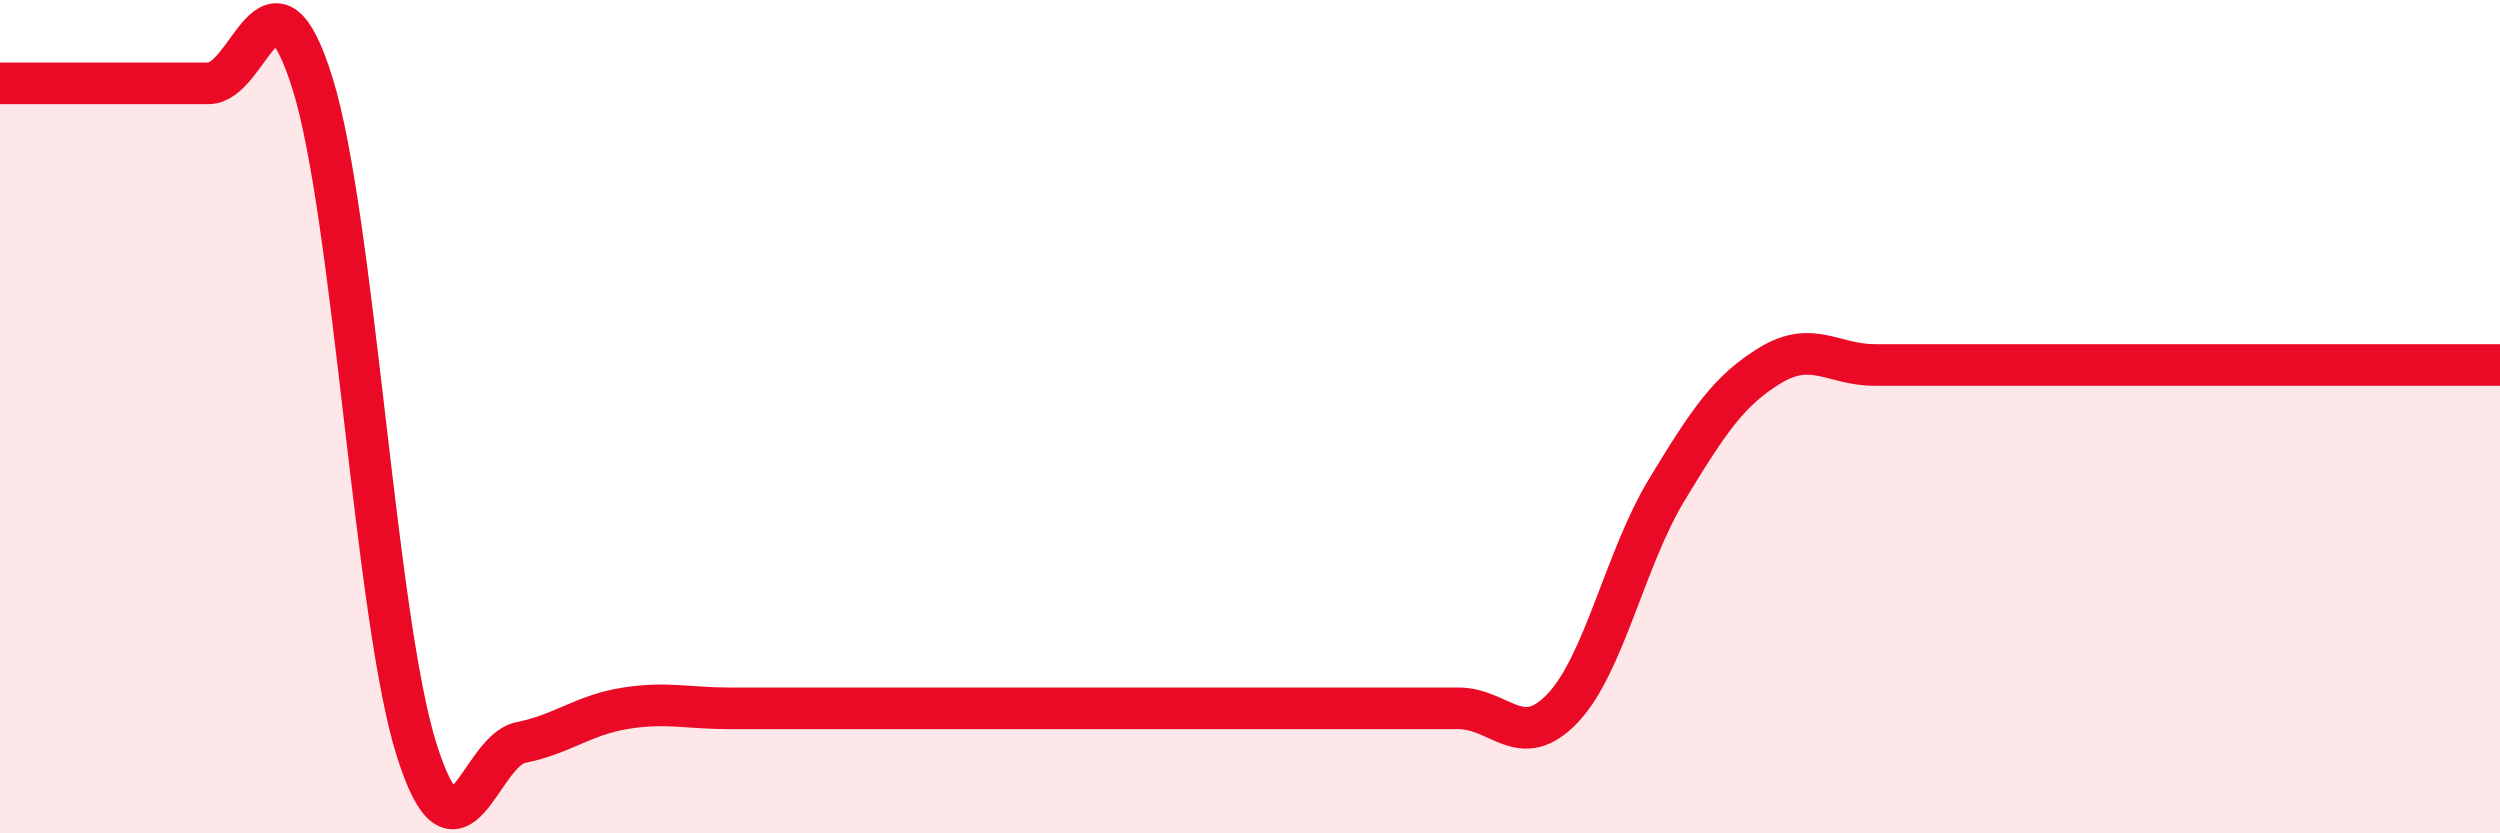 
    <svg width="60" height="20" viewBox="0 0 60 20" xmlns="http://www.w3.org/2000/svg">
      <path
        d="M 0,2 C 0.5,2 1.5,2 2.5,2 C 3.5,2 4,2 5,2 C 6,2 6.5,-1.2 7.5,2 C 8.5,5.2 9,14.84 10,18 C 11,21.16 11.5,18.02 12.5,17.82 C 13.5,17.62 14,17.16 15,17 C 16,16.84 16.5,17 17.5,17 C 18.5,17 19,17 20,17 C 21,17 21.5,17 22.5,17 C 23.5,17 24,17 25,17 C 26,17 26.5,17 27.5,17 C 28.5,17 29,17 30,17 C 31,17 31.5,17 32.5,17 C 33.5,17 34,17 35,17 C 36,17 36.5,18.05 37.5,17 C 38.5,15.95 39,13.41 40,11.76 C 41,10.11 41.5,9.36 42.5,8.76 C 43.5,8.16 44,8.76 45,8.76 C 46,8.76 46.5,8.76 47.5,8.76 C 48.5,8.76 49,8.76 50,8.76 C 51,8.76 51.5,8.76 52.5,8.76 C 53.5,8.76 53.5,8.76 55,8.76 C 56.5,8.76 59,8.76 60,8.76L60 20L0 20Z"
        fill="#EB0A25"
        opacity="0.1"
        stroke-linecap="round"
        stroke-linejoin="round"
      />
      <path
        d="M 0,2 C 0.5,2 1.5,2 2.5,2 C 3.5,2 4,2 5,2 C 6,2 6.5,-1.2 7.5,2 C 8.5,5.2 9,14.84 10,18 C 11,21.16 11.5,18.02 12.5,17.82 C 13.5,17.62 14,17.16 15,17 C 16,16.84 16.5,17 17.5,17 C 18.5,17 19,17 20,17 C 21,17 21.5,17 22.5,17 C 23.5,17 24,17 25,17 C 26,17 26.5,17 27.5,17 C 28.5,17 29,17 30,17 C 31,17 31.5,17 32.5,17 C 33.5,17 34,17 35,17 C 36,17 36.5,18.05 37.5,17 C 38.5,15.95 39,13.41 40,11.76 C 41,10.11 41.5,9.36 42.5,8.76 C 43.5,8.16 44,8.76 45,8.76 C 46,8.76 46.5,8.76 47.5,8.76 C 48.5,8.76 49,8.76 50,8.76 C 51,8.76 51.5,8.76 52.5,8.76 C 53.5,8.76 53.5,8.76 55,8.76 C 56.5,8.76 59,8.76 60,8.76"
        stroke="#EB0A25"
        stroke-width="1"
        fill="none"
        stroke-linecap="round"
        stroke-linejoin="round"
      />
    </svg>
  
